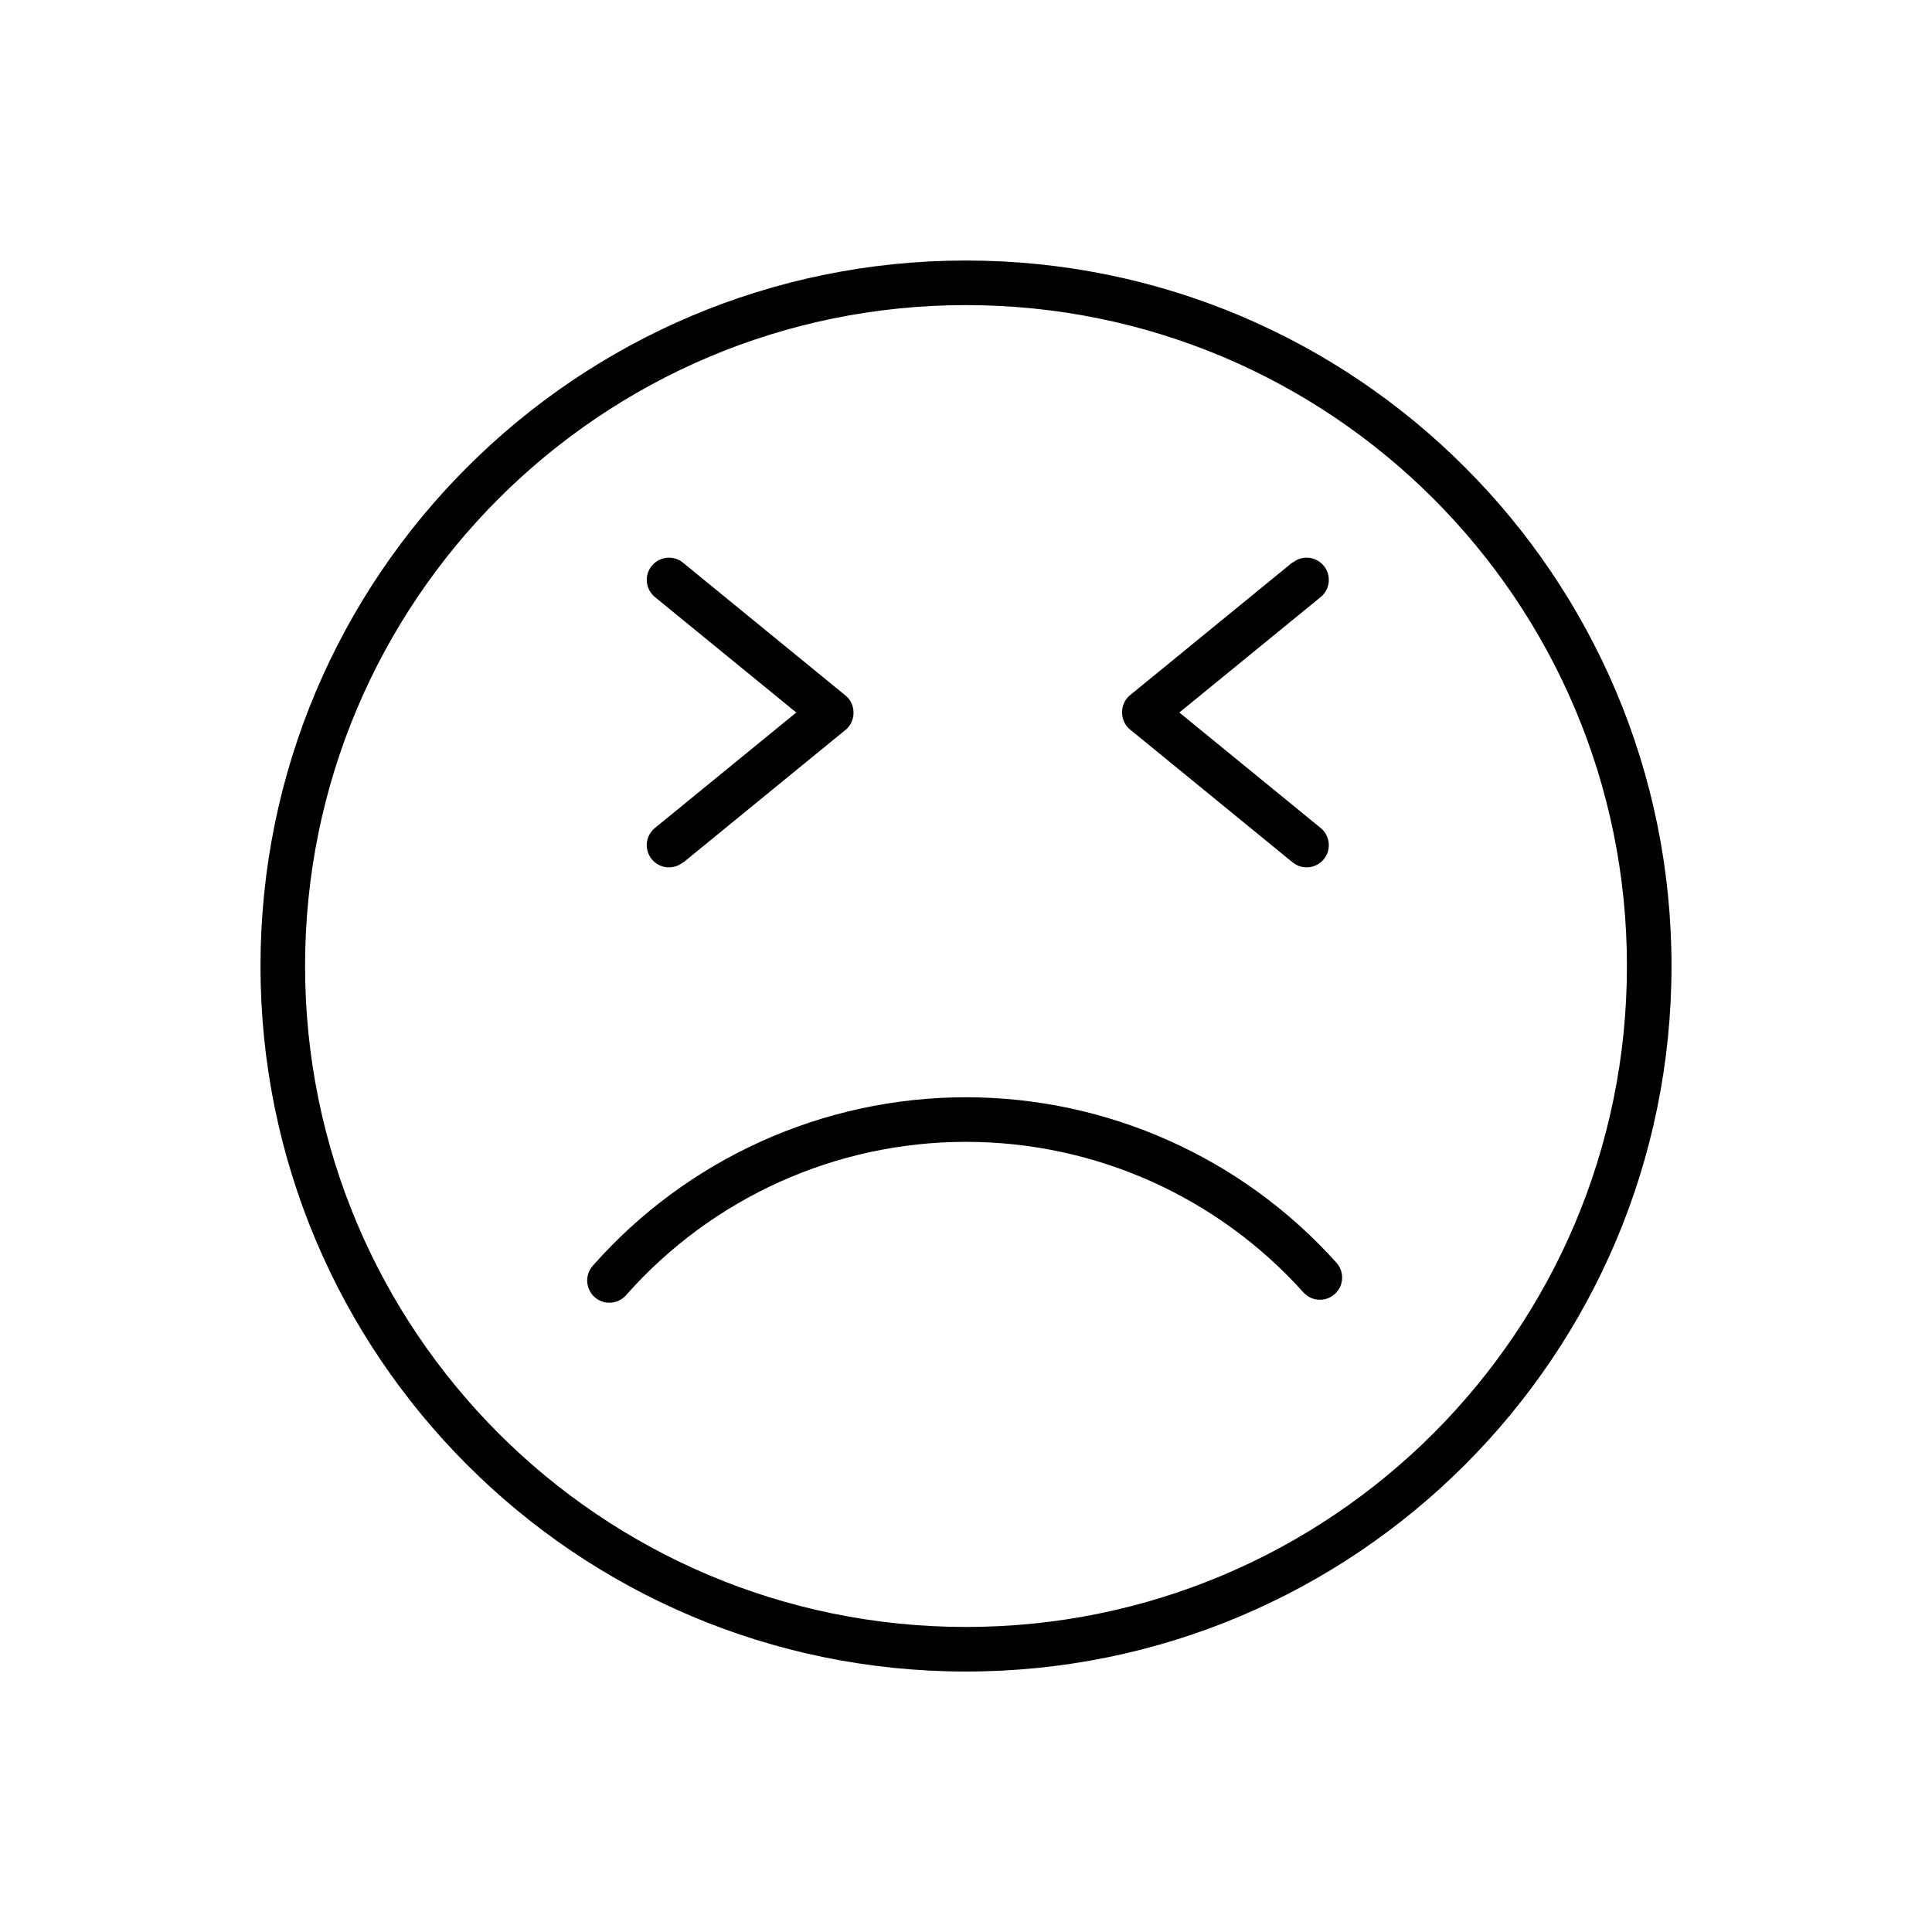 <?xml version="1.0" encoding="UTF-8"?>
<!-- Uploaded to: ICON Repo, www.svgrepo.com, Generator: ICON Repo Mixer Tools -->
<svg fill="#000000" width="800px" height="800px" version="1.1" viewBox="144 144 512 512" xmlns="http://www.w3.org/2000/svg">
 <g>
  <path d="m400 213.04c51.633 0 98.375 20.918 132.2 54.766 33.832 33.832 54.766 80.574 54.766 132.2 0 51.633-20.918 98.375-54.766 132.2-33.832 33.832-80.574 54.766-132.2 54.766-51.633 0-98.375-20.918-132.2-54.766-33.832-33.832-54.766-80.574-54.766-132.2 0-51.633 20.918-98.375 54.766-132.2 33.832-33.832 80.574-54.766 132.2-54.766zm123.86 63.109c-31.703-31.703-75.488-51.293-123.86-51.293-48.371 0-92.156 19.609-123.86 51.293-31.703 31.703-51.293 75.488-51.293 123.86 0 48.371 19.609 92.156 51.293 123.86 31.703 31.703 75.488 51.293 123.86 51.293 48.371 0 92.156-19.609 123.86-51.293 31.703-31.703 51.293-75.488 51.293-123.86 0-48.371-19.609-92.156-51.293-123.86z"/>
  <path d="m486.56 293.11c2.516-2.055 6.234-1.664 8.273 0.852 2.055 2.516 1.664 6.234-0.852 8.273l-37.445 30.59 37.445 30.59c2.516 2.055 2.906 5.758 0.852 8.273-2.055 2.516-5.758 2.906-8.273 0.852l-42.953-35.105c-0.176-0.141-0.336-0.285-0.512-0.441l-0.039-0.039c-0.426-0.426-0.781-0.922-1.047-1.434v-0.02c-0.02-0.035-0.035-0.07-0.055-0.105l-0.02-0.055-0.035-0.07c-0.02-0.035-0.02-0.055-0.035-0.09l-0.02-0.035c-0.285-0.656-0.441-1.348-0.477-2.035v-0.125-0.035-0.105-0.141-0.105-0.035-0.125c0.035-0.691 0.195-1.383 0.477-2.035l0.02-0.035c0.02-0.035 0.02-0.055 0.035-0.09l0.035-0.07 0.02-0.055c0.02-0.035 0.035-0.07 0.055-0.105v-0.02c0.266-0.512 0.621-0.992 1.047-1.434l0.039-0.039c0.16-0.16 0.336-0.32 0.512-0.441l42.953-35.105z"/>
  <path d="m324.99 372.54c-2.516 2.055-6.234 1.664-8.273-0.852-2.055-2.516-1.664-6.234 0.852-8.273l37.445-30.59-37.445-30.59c-2.516-2.055-2.906-5.758-0.852-8.273 2.055-2.516 5.758-2.906 8.273-0.852l42.953 35.105c0.176 0.141 0.336 0.285 0.512 0.441l0.039 0.039c0.426 0.426 0.781 0.922 1.047 1.434v0.02c0.02 0.035 0.035 0.07 0.055 0.105l0.02 0.055 0.035 0.07c0.02 0.035 0.02 0.055 0.035 0.09l0.02 0.035c0.285 0.656 0.441 1.348 0.477 2.035v0.125 0.035 0.105 0.141 0.105 0.035 0.125c-0.035 0.691-0.195 1.383-0.477 2.035l-0.02 0.035c-0.02 0.035-0.02 0.055-0.035 0.09l-0.035 0.07-0.02 0.055c-0.02 0.035-0.035 0.07-0.055 0.105v0.02c-0.266 0.512-0.621 0.992-1.047 1.434l-0.039 0.039c-0.16 0.16-0.336 0.32-0.512 0.441l-42.953 35.105z"/>
  <path d="m498.18 478.64c2.16 2.426 1.965 6.144-0.461 8.309-2.426 2.16-6.144 1.965-8.309-0.461-11.391-12.684-25.203-22.652-40.453-29.473-15.215-6.785-31.863-10.414-48.957-10.414-17.25 0-34.078 3.703-49.418 10.629-15.375 6.941-29.277 17.109-40.684 30.023-2.16 2.426-5.863 2.656-8.309 0.512-2.426-2.16-2.656-5.863-0.512-8.309 12.523-14.207 27.789-25.363 44.652-32.98 16.879-7.617 35.355-11.691 54.27-11.691 18.703 0 37 3.984 53.758 11.477 16.719 7.457 31.898 18.422 44.422 32.379z"/>
 </g>
</svg>